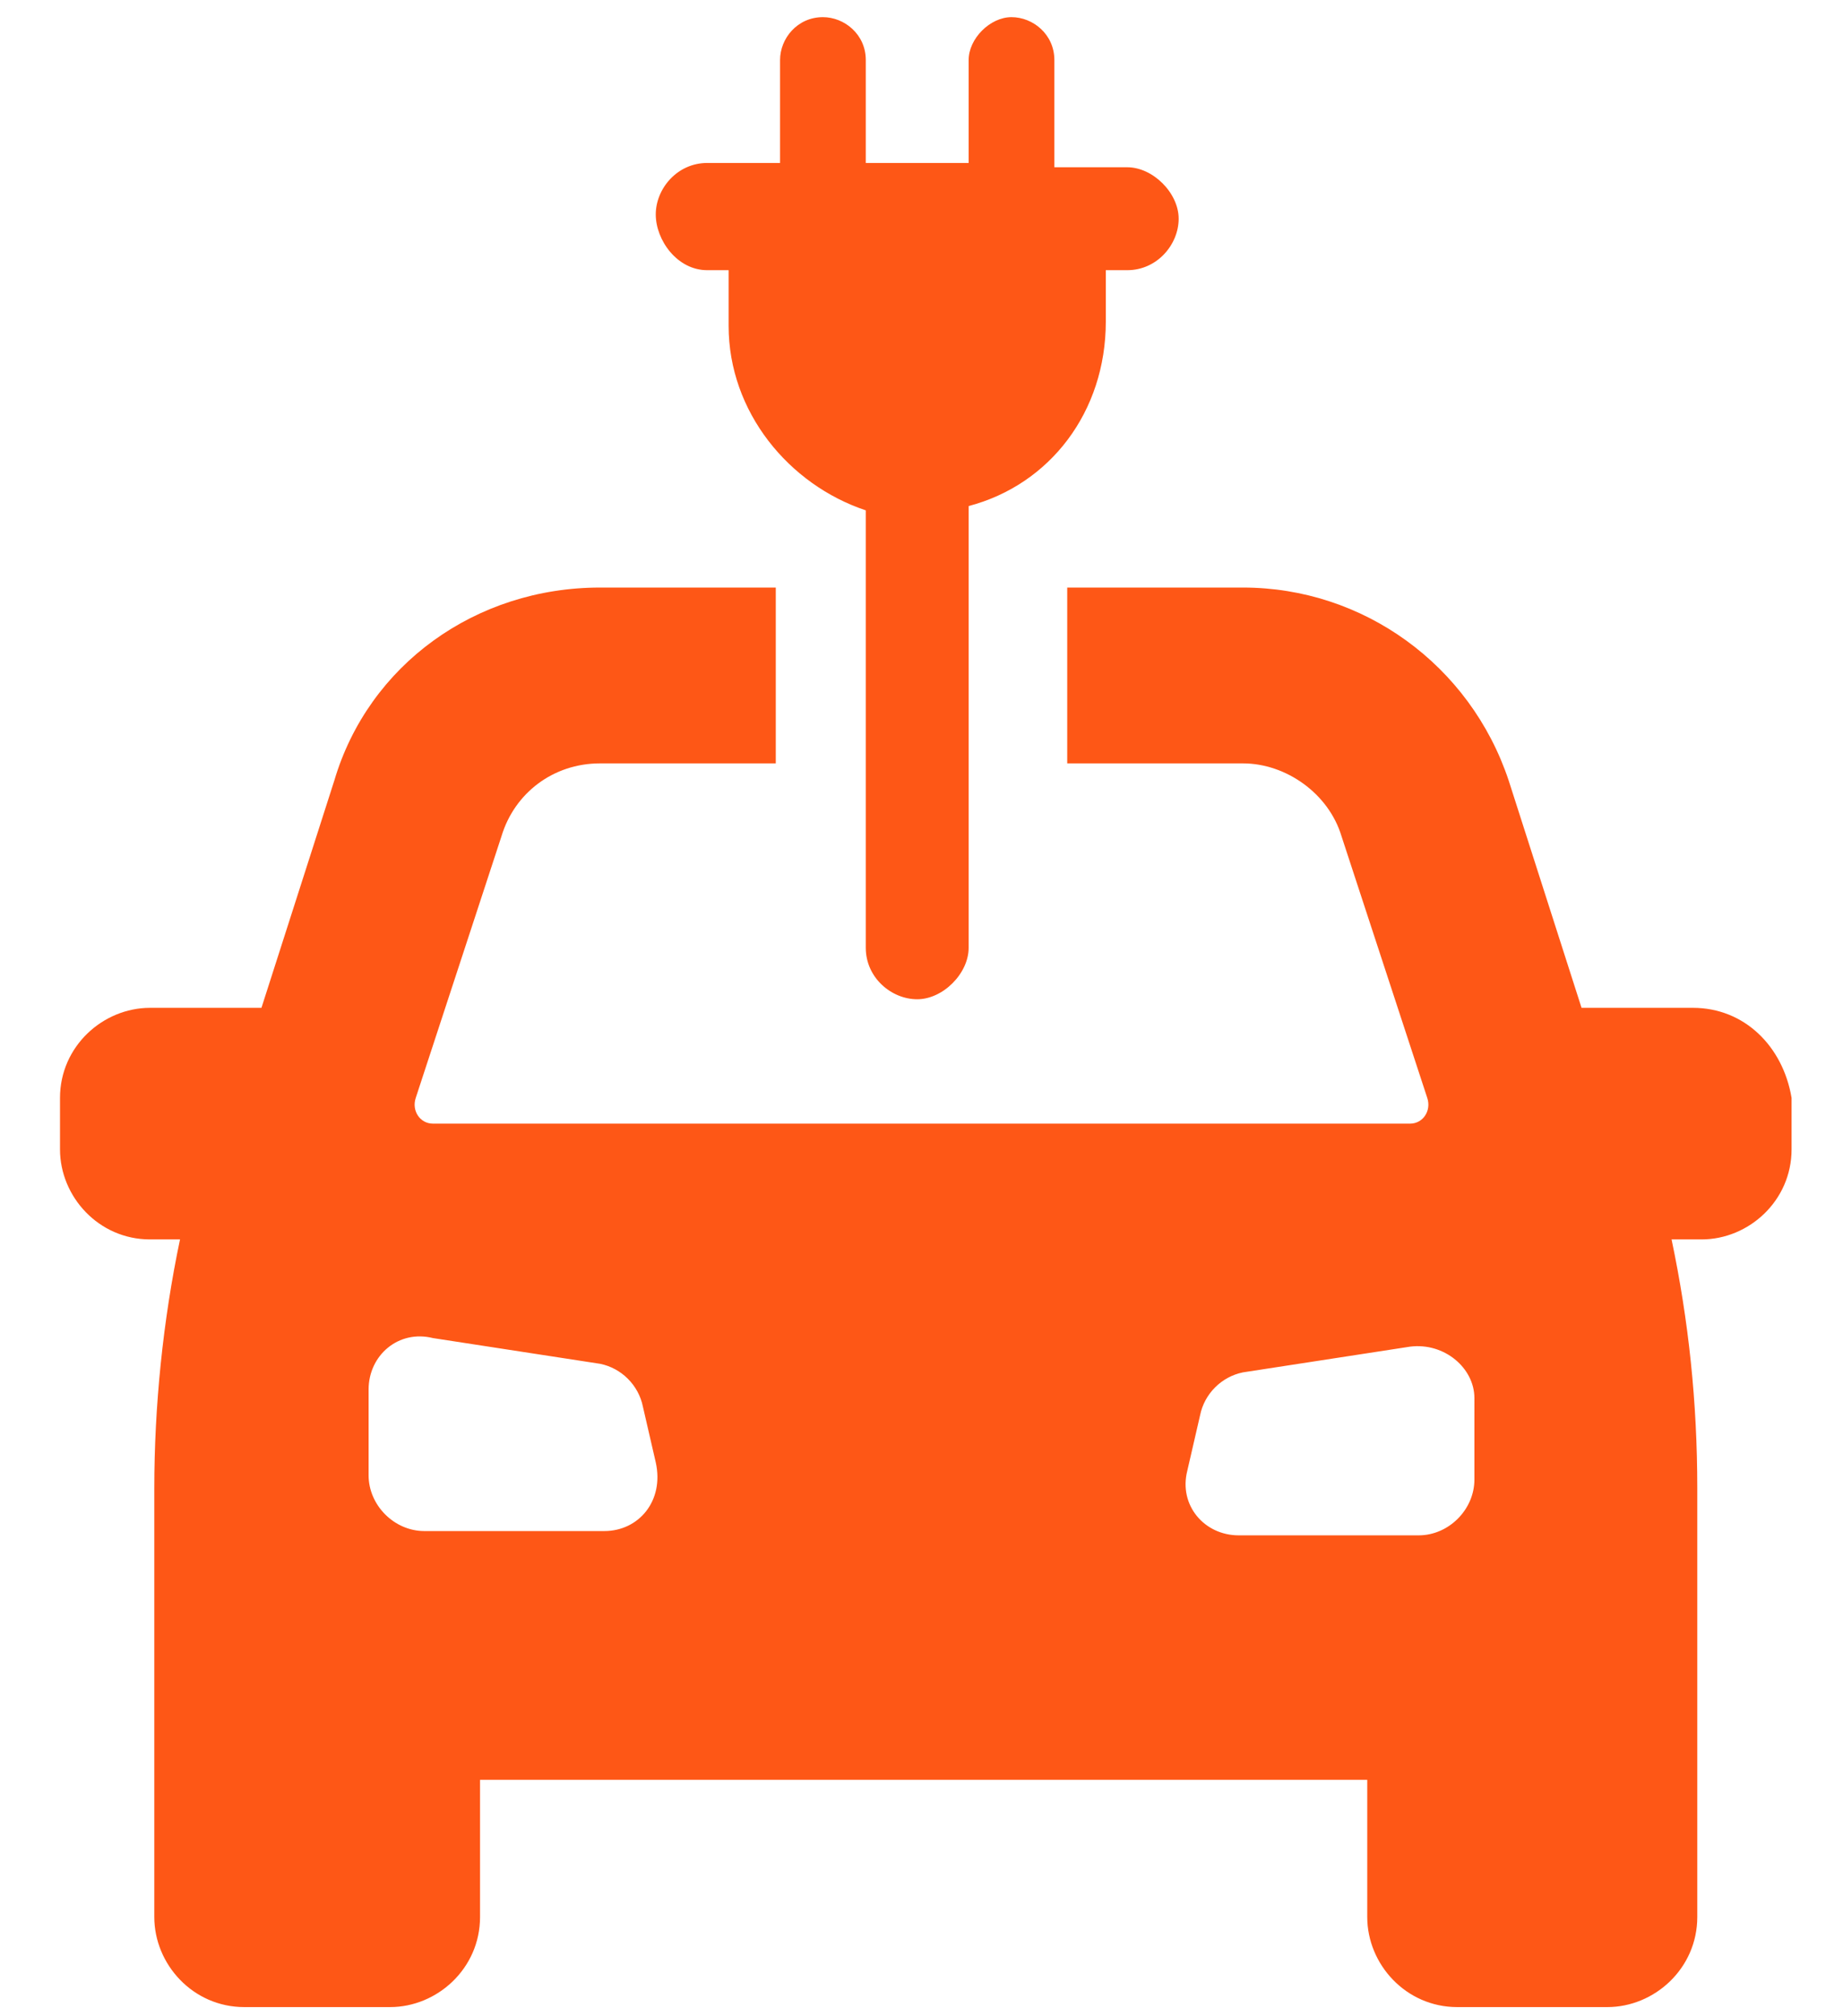<?xml version="1.0" encoding="utf-8"?>
<!-- Generator: Adobe Illustrator 24.1.0, SVG Export Plug-In . SVG Version: 6.00 Build 0)  -->
<svg version="1.1" id="Layer_1" xmlns="http://www.w3.org/2000/svg" xmlns:xlink="http://www.w3.org/1999/xlink" x="0px" y="0px"
	 width="43px" height="47px" viewBox="0 0 43 47" style="enable-background:new 0 0 43 47;" xml:space="preserve">
<style type="text/css">
	.st0{fill:#FE5716;}
</style>
<g>
	<path class="st0" d="M39.5,23.5h-2.6l-1.7-5.3c-0.9-2.7-3.4-4.5-6.2-4.5h-4.1v4.1H29c1,0,2,0.7,2.3,1.7l2,6.1
		c0.1,0.3-0.1,0.6-0.4,0.6H10.1c-0.3,0-0.5-0.3-0.4-0.6l2-6.1c0.3-1,1.2-1.7,2.3-1.7h4.1v-4.1H14c-2.9,0-5.4,1.8-6.2,4.5l-1.7,5.3
		H3.5c-1.1,0-2.1,0.9-2.1,2.1v1.2c0,1.1,0.9,2.1,2.1,2.1h0.7c-0.4,1.9-0.6,3.9-0.6,5.8v10c0,1.1,0.9,2.1,2.1,2.1h3.4
		c1.1,0,2.1-0.9,2.1-2.1v-3.2h20.7v3.2c0,1.1,0.9,2.1,2.1,2.1h3.5c1.1,0,2.1-0.9,2.1-2.1v-10c0-2-0.2-3.9-0.6-5.8h0.7
		c1.1,0,2.1-0.9,2.1-2.1v-1.2C41.6,24.4,40.7,23.5,39.5,23.5z M14.1,35.7H9.9c-0.7,0-1.3-0.6-1.3-1.3v-2c0-0.8,0.7-1.4,1.5-1.2
		l3.9,0.6c0.5,0.1,0.9,0.5,1,1l0.3,1.3C15.5,35,14.9,35.7,14.1,35.7z M34.4,34.5c0,0.7-0.6,1.3-1.3,1.3h-4.2c-0.8,0-1.4-0.7-1.2-1.5
		l0.3-1.3c0.1-0.5,0.5-0.9,1-1l3.9-0.6c0.8-0.1,1.5,0.5,1.5,1.2V34.5z"/>
	<path class="st0" d="M16.5,6.3H17v1.3c0,2,1.4,3.7,3.2,4.3v10.2c0,0.7,0.6,1.2,1.2,1.2s1.2-0.6,1.2-1.2V11.8
		c1.9-0.5,3.2-2.2,3.2-4.3V6.3h0.5c0.7,0,1.2-0.6,1.2-1.2s-0.6-1.2-1.2-1.2h-1.7V1.4c0-0.6-0.5-1-1-1s-1,0.5-1,1v2.4h-2.4V1.4
		c0-0.6-0.5-1-1-1c-0.6,0-1,0.5-1,1v2.4h-1.7c-0.7,0-1.2,0.6-1.2,1.2S15.8,6.3,16.5,6.3z"/>
</g>
</svg>
